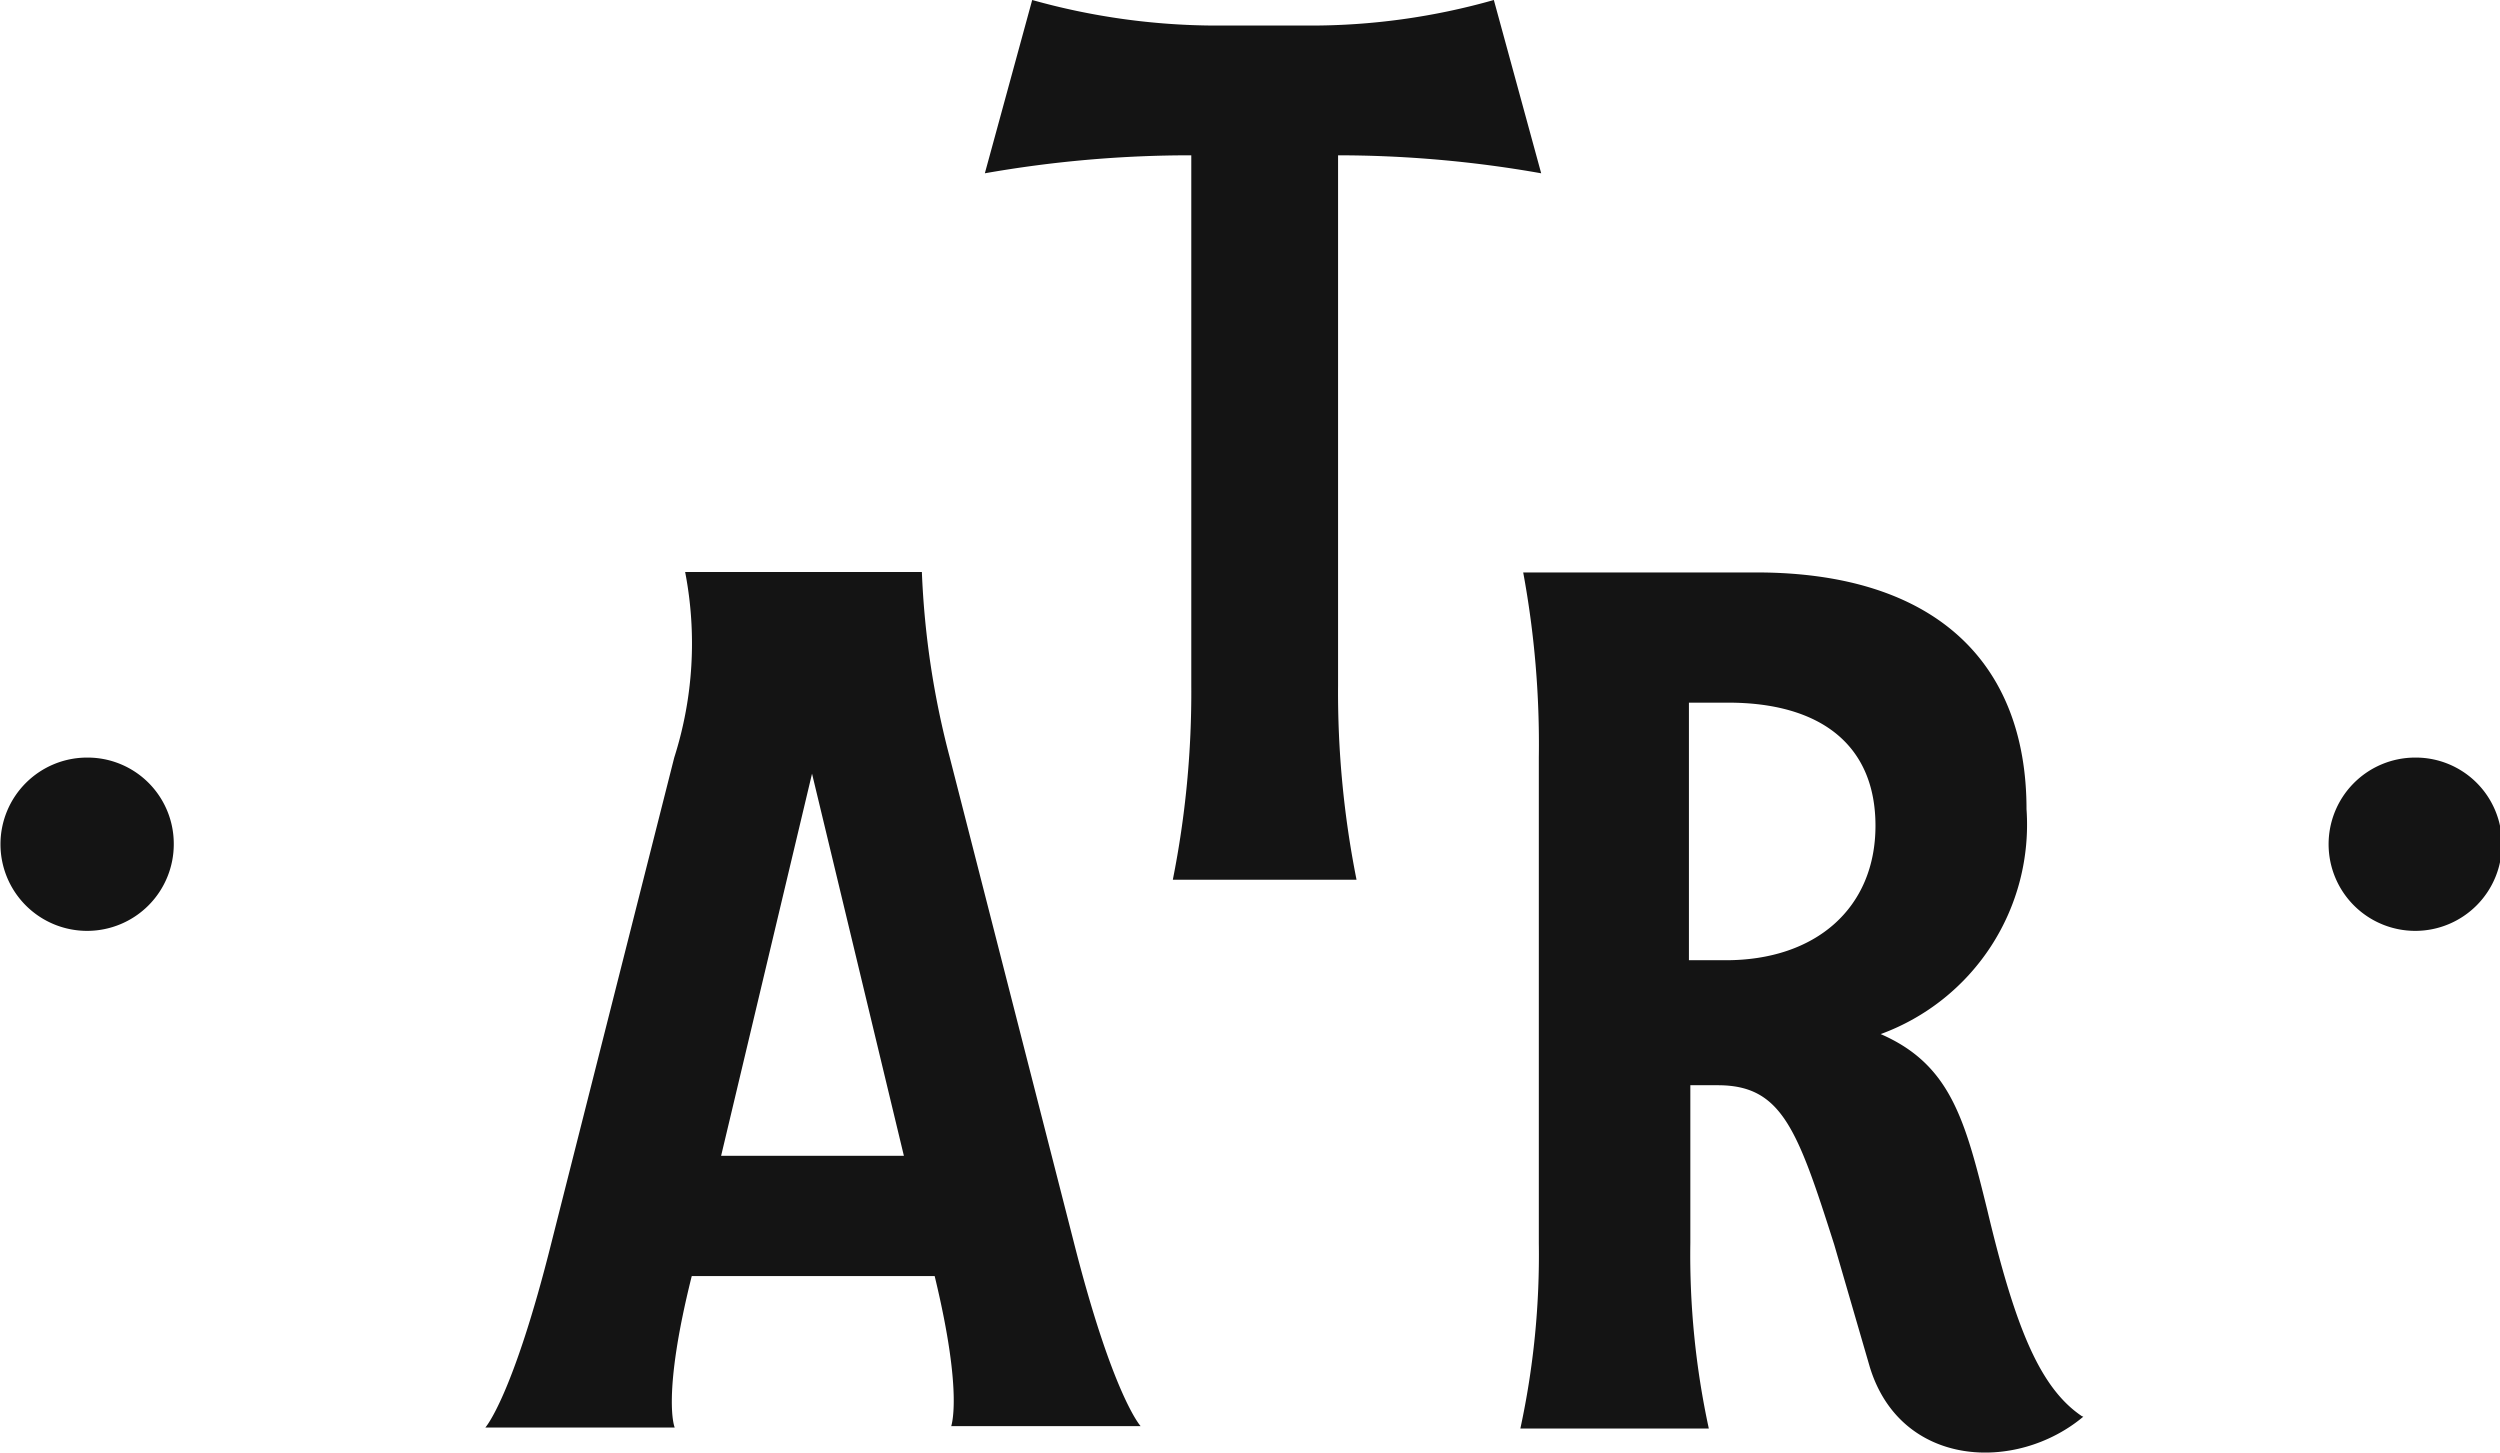 <svg xmlns="http://www.w3.org/2000/svg" width="100%" height="100%" viewBox="0 0 52.8 30.68"><path d="M1.84,16a1.83,1.83,0,1,0,1.83,1.82A1.82,1.82,0,0,0,1.84,16Z" fill="#141414"/><path d="M51,16a1.83,1.83,0,1,0,1.84,1.82A1.82,1.82,0,0,0,51,16Z" fill="#141414"/><path d="M20.08,30.15s.28-.64-.34-3.2H14.61c-.64,2.56-.36,3.2-.36,3.2h-4s.58-.64,1.4-3.92L14.24,16a7.94,7.94,0,0,0,.23-3.92h5A18.06,18.06,0,0,0,20.06,16l2.61,10.2c.83,3.28,1.42,3.92,1.42,3.92h-4Zm-4.85-5.74h3.86l-1.94-8.07Z" fill="#141414"/><path d="M28.26,3.28v11.2a20.23,20.23,0,0,0,.39,4.1H24.77a20.23,20.23,0,0,0,.39-4.1V3.28a25,25,0,0,0-4.36.38l1-3.66a14.47,14.47,0,0,0,3.85.54h2A14.13,14.13,0,0,0,31.55,0l1,3.66a24.67,24.67,0,0,0-4.33-.38Z" fill="#141414"/><path d="M44,29.92c-1.42,1.19-3.86,1.08-4.51-1.05l-.75-2.58c-.78-2.45-1.11-3.37-2.46-3.37h-.58v3.33a17.34,17.34,0,0,0,.39,3.92H32.11a17.34,17.34,0,0,0,.39-3.92V16a19.92,19.92,0,0,0-.33-3.91h4.92c3.78,0,5.71,1.9,5.71,5a4.71,4.71,0,0,1-3.08,4.75c1.47.64,1.78,1.8,2.25,3.71.59,2.48,1.11,3.76,2,4.36ZM35.67,14.84v5.44h.78c1.91,0,3.16-1.11,3.16-2.84s-1.19-2.6-3.11-2.6Z" fill="#141414"/></svg>